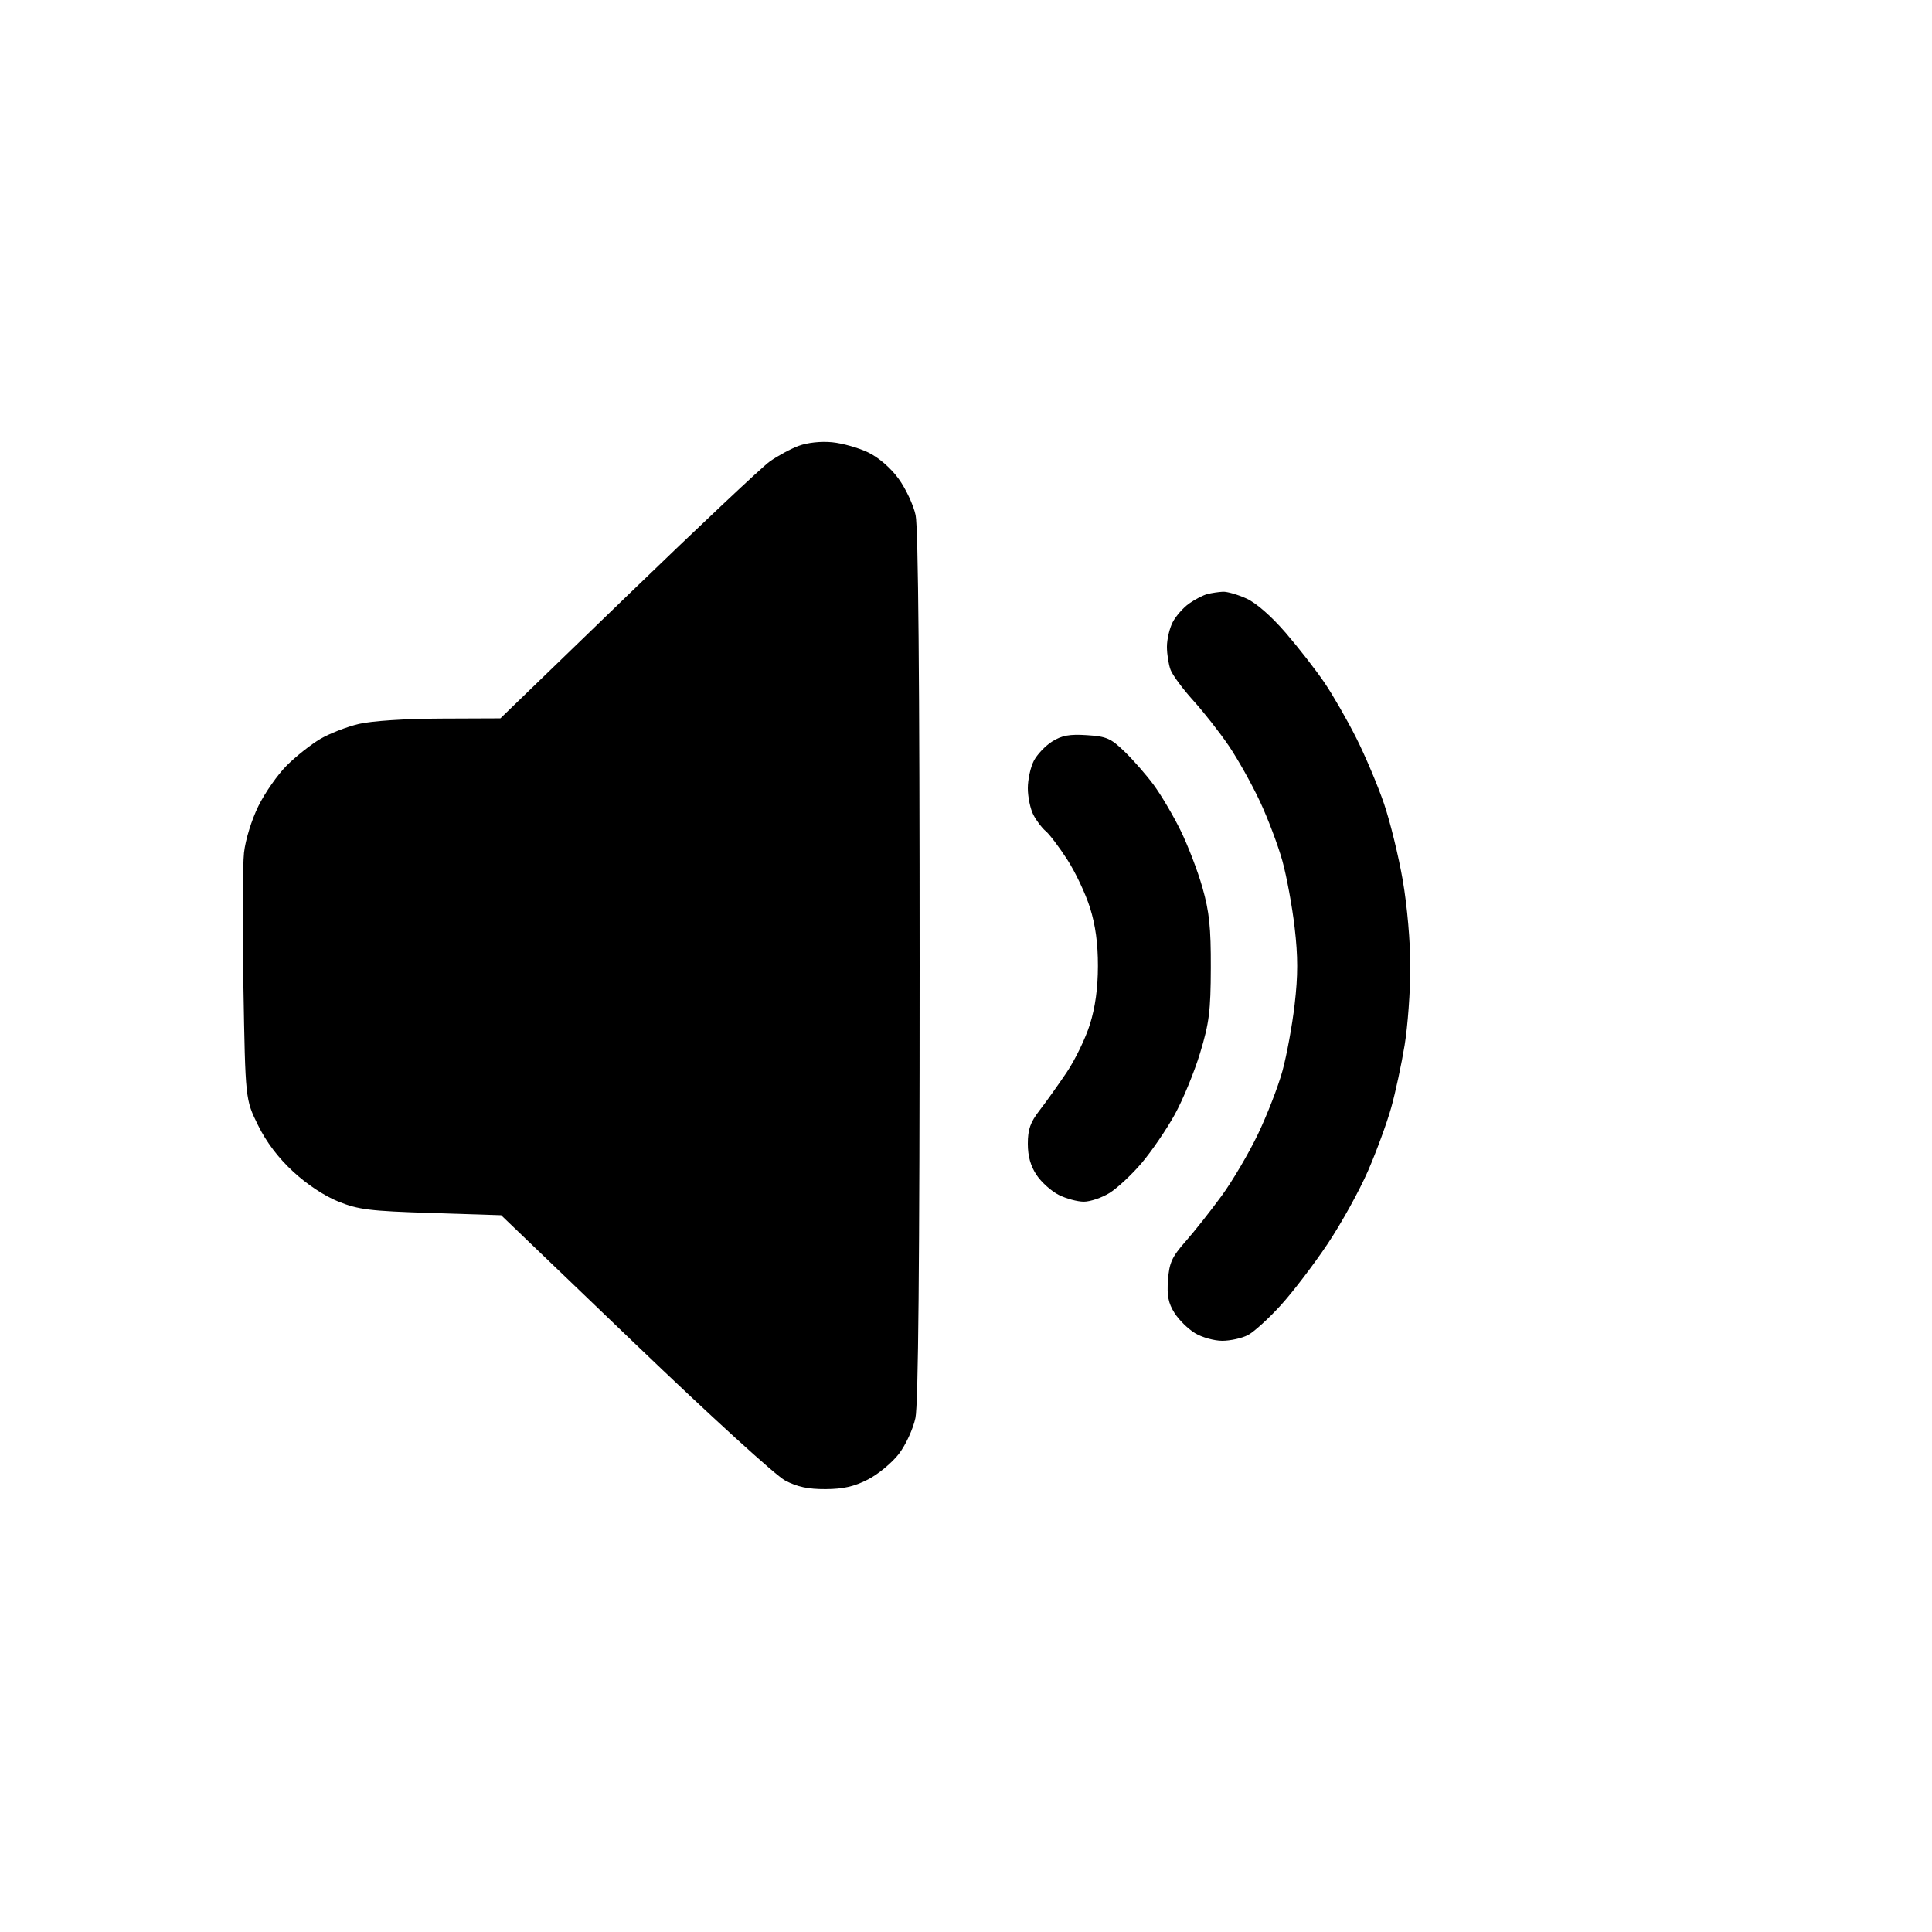 <svg xmlns="http://www.w3.org/2000/svg" width="500" height="500" viewBox="0 0 500 500" version="1.1"><path d="M 206.698 115.387 C 204.607 116.164, 201.232 117.990, 199.198 119.445 C 197.164 120.899, 180.650 136.448, 162.500 153.998 L 129.500 185.907 114 185.969 C 104.833 186.006, 96.193 186.574, 92.853 187.360 C 89.746 188.092, 85.246 189.847, 82.853 191.262 C 80.459 192.676, 76.575 195.753, 74.223 198.100 C 71.870 200.446, 68.563 205.175, 66.873 208.607 C 65.112 212.184, 63.522 217.337, 63.150 220.674 C 62.792 223.879, 62.725 239.562, 63 255.526 C 63.500 284.551, 63.500 284.551, 66.768 291.184 C 68.935 295.584, 71.996 299.633, 75.859 303.209 C 79.428 306.513, 83.971 309.520, 87.592 310.974 C 92.784 313.059, 95.694 313.416, 111.599 313.923 L 129.697 314.500 164.305 347.708 C 183.923 366.531, 200.773 381.890, 203.207 383.166 C 206.340 384.809, 209.166 385.409, 213.666 385.387 C 218.227 385.364, 221.088 384.710, 224.657 382.874 C 227.310 381.508, 230.907 378.522, 232.649 376.238 C 234.412 373.926, 236.300 369.829, 236.908 366.994 C 237.661 363.485, 238 327.116, 238 250 C 238 176.070, 237.646 136.470, 236.957 133.299 C 236.384 130.660, 234.397 126.421, 232.542 123.880 C 230.508 121.094, 227.395 118.402, 224.700 117.097 C 222.242 115.907, 218.041 114.717, 215.365 114.453 C 212.457 114.166, 208.970 114.542, 206.698 115.387 M 312.500 153.733 C 311.400 154.008, 309.256 155.116, 307.735 156.196 C 306.214 157.275, 304.302 159.450, 303.485 161.029 C 302.668 162.609, 302 165.469, 302 167.385 C 302 169.302, 302.428 171.995, 302.950 173.370 C 303.473 174.744, 306.119 178.319, 308.830 181.312 C 311.541 184.306, 315.671 189.570, 318.006 193.009 C 320.342 196.448, 323.964 202.916, 326.055 207.381 C 328.147 211.847, 330.766 218.781, 331.877 222.792 C 332.987 226.802, 334.417 234.565, 335.053 240.042 C 335.930 247.585, 335.930 252.415, 335.053 259.958 C 334.417 265.435, 332.990 273.198, 331.883 277.208 C 330.777 281.219, 327.933 288.550, 325.565 293.500 C 323.197 298.450, 318.958 305.650, 316.145 309.500 C 313.333 313.350, 309.149 318.640, 306.848 321.255 C 303.291 325.298, 302.606 326.797, 302.276 331.255 C 301.978 335.286, 302.362 337.254, 303.935 339.759 C 305.061 341.552, 307.448 343.912, 309.241 345.005 C 311.033 346.098, 314.210 346.994, 316.300 346.996 C 318.389 346.998, 321.376 346.340, 322.936 345.533 C 324.496 344.727, 328.341 341.239, 331.480 337.783 C 334.620 334.327, 340.081 327.167, 343.616 321.872 C 347.151 316.577, 351.847 308.087, 354.050 303.006 C 356.254 297.925, 358.954 290.558, 360.050 286.634 C 361.146 282.710, 362.706 275.450, 363.517 270.500 C 364.328 265.550, 364.994 256.482, 364.996 250.349 C 364.998 243.787, 364.194 234.528, 363.041 227.849 C 361.964 221.607, 359.778 212.675, 358.184 208 C 356.590 203.325, 353.361 195.675, 351.008 191 C 348.655 186.325, 344.949 179.875, 342.771 176.667 C 340.594 173.458, 336.089 167.669, 332.761 163.803 C 329.065 159.508, 325.113 156.047, 322.605 154.908 C 320.347 153.883, 317.600 153.086, 316.500 153.138 C 315.400 153.190, 313.600 153.457, 312.500 153.733 M 272.299 191.901 C 270.538 193.007, 268.400 195.259, 267.549 196.906 C 266.697 198.553, 266 201.745, 266 204 C 266 206.255, 266.645 209.347, 267.434 210.872 C 268.223 212.398, 269.650 214.288, 270.607 215.073 C 271.563 215.858, 274.074 219.168, 276.187 222.428 C 278.301 225.688, 280.958 231.313, 282.093 234.928 C 283.508 239.436, 284.152 244.170, 284.142 250 C 284.133 255.729, 283.460 260.642, 282.079 265.072 C 280.952 268.687, 278.228 274.312, 276.027 277.572 C 273.825 280.832, 270.668 285.254, 269.012 287.399 C 266.642 290.466, 266 292.300, 266 296.001 C 266 299.226, 266.713 301.772, 268.270 304.102 C 269.518 305.971, 272.106 308.287, 274.020 309.248 C 275.934 310.210, 278.850 310.995, 280.500 310.993 C 282.150 310.991, 285.137 309.980, 287.138 308.745 C 289.140 307.510, 292.879 304.025, 295.449 301 C 298.019 297.975, 301.863 292.350, 303.993 288.500 C 306.122 284.650, 309.091 277.450, 310.590 272.500 C 312.940 264.739, 313.322 261.710, 313.358 250.500 C 313.393 240.014, 312.973 235.992, 311.190 229.702 C 309.974 225.412, 307.405 218.717, 305.480 214.823 C 303.556 210.928, 300.445 205.662, 298.567 203.121 C 296.690 200.579, 293.327 196.729, 291.095 194.565 C 287.488 191.068, 286.396 190.589, 281.269 190.260 C 276.769 189.971, 274.796 190.332, 272.299 191.901" stroke="none" fill-rule="evenodd"/></svg>